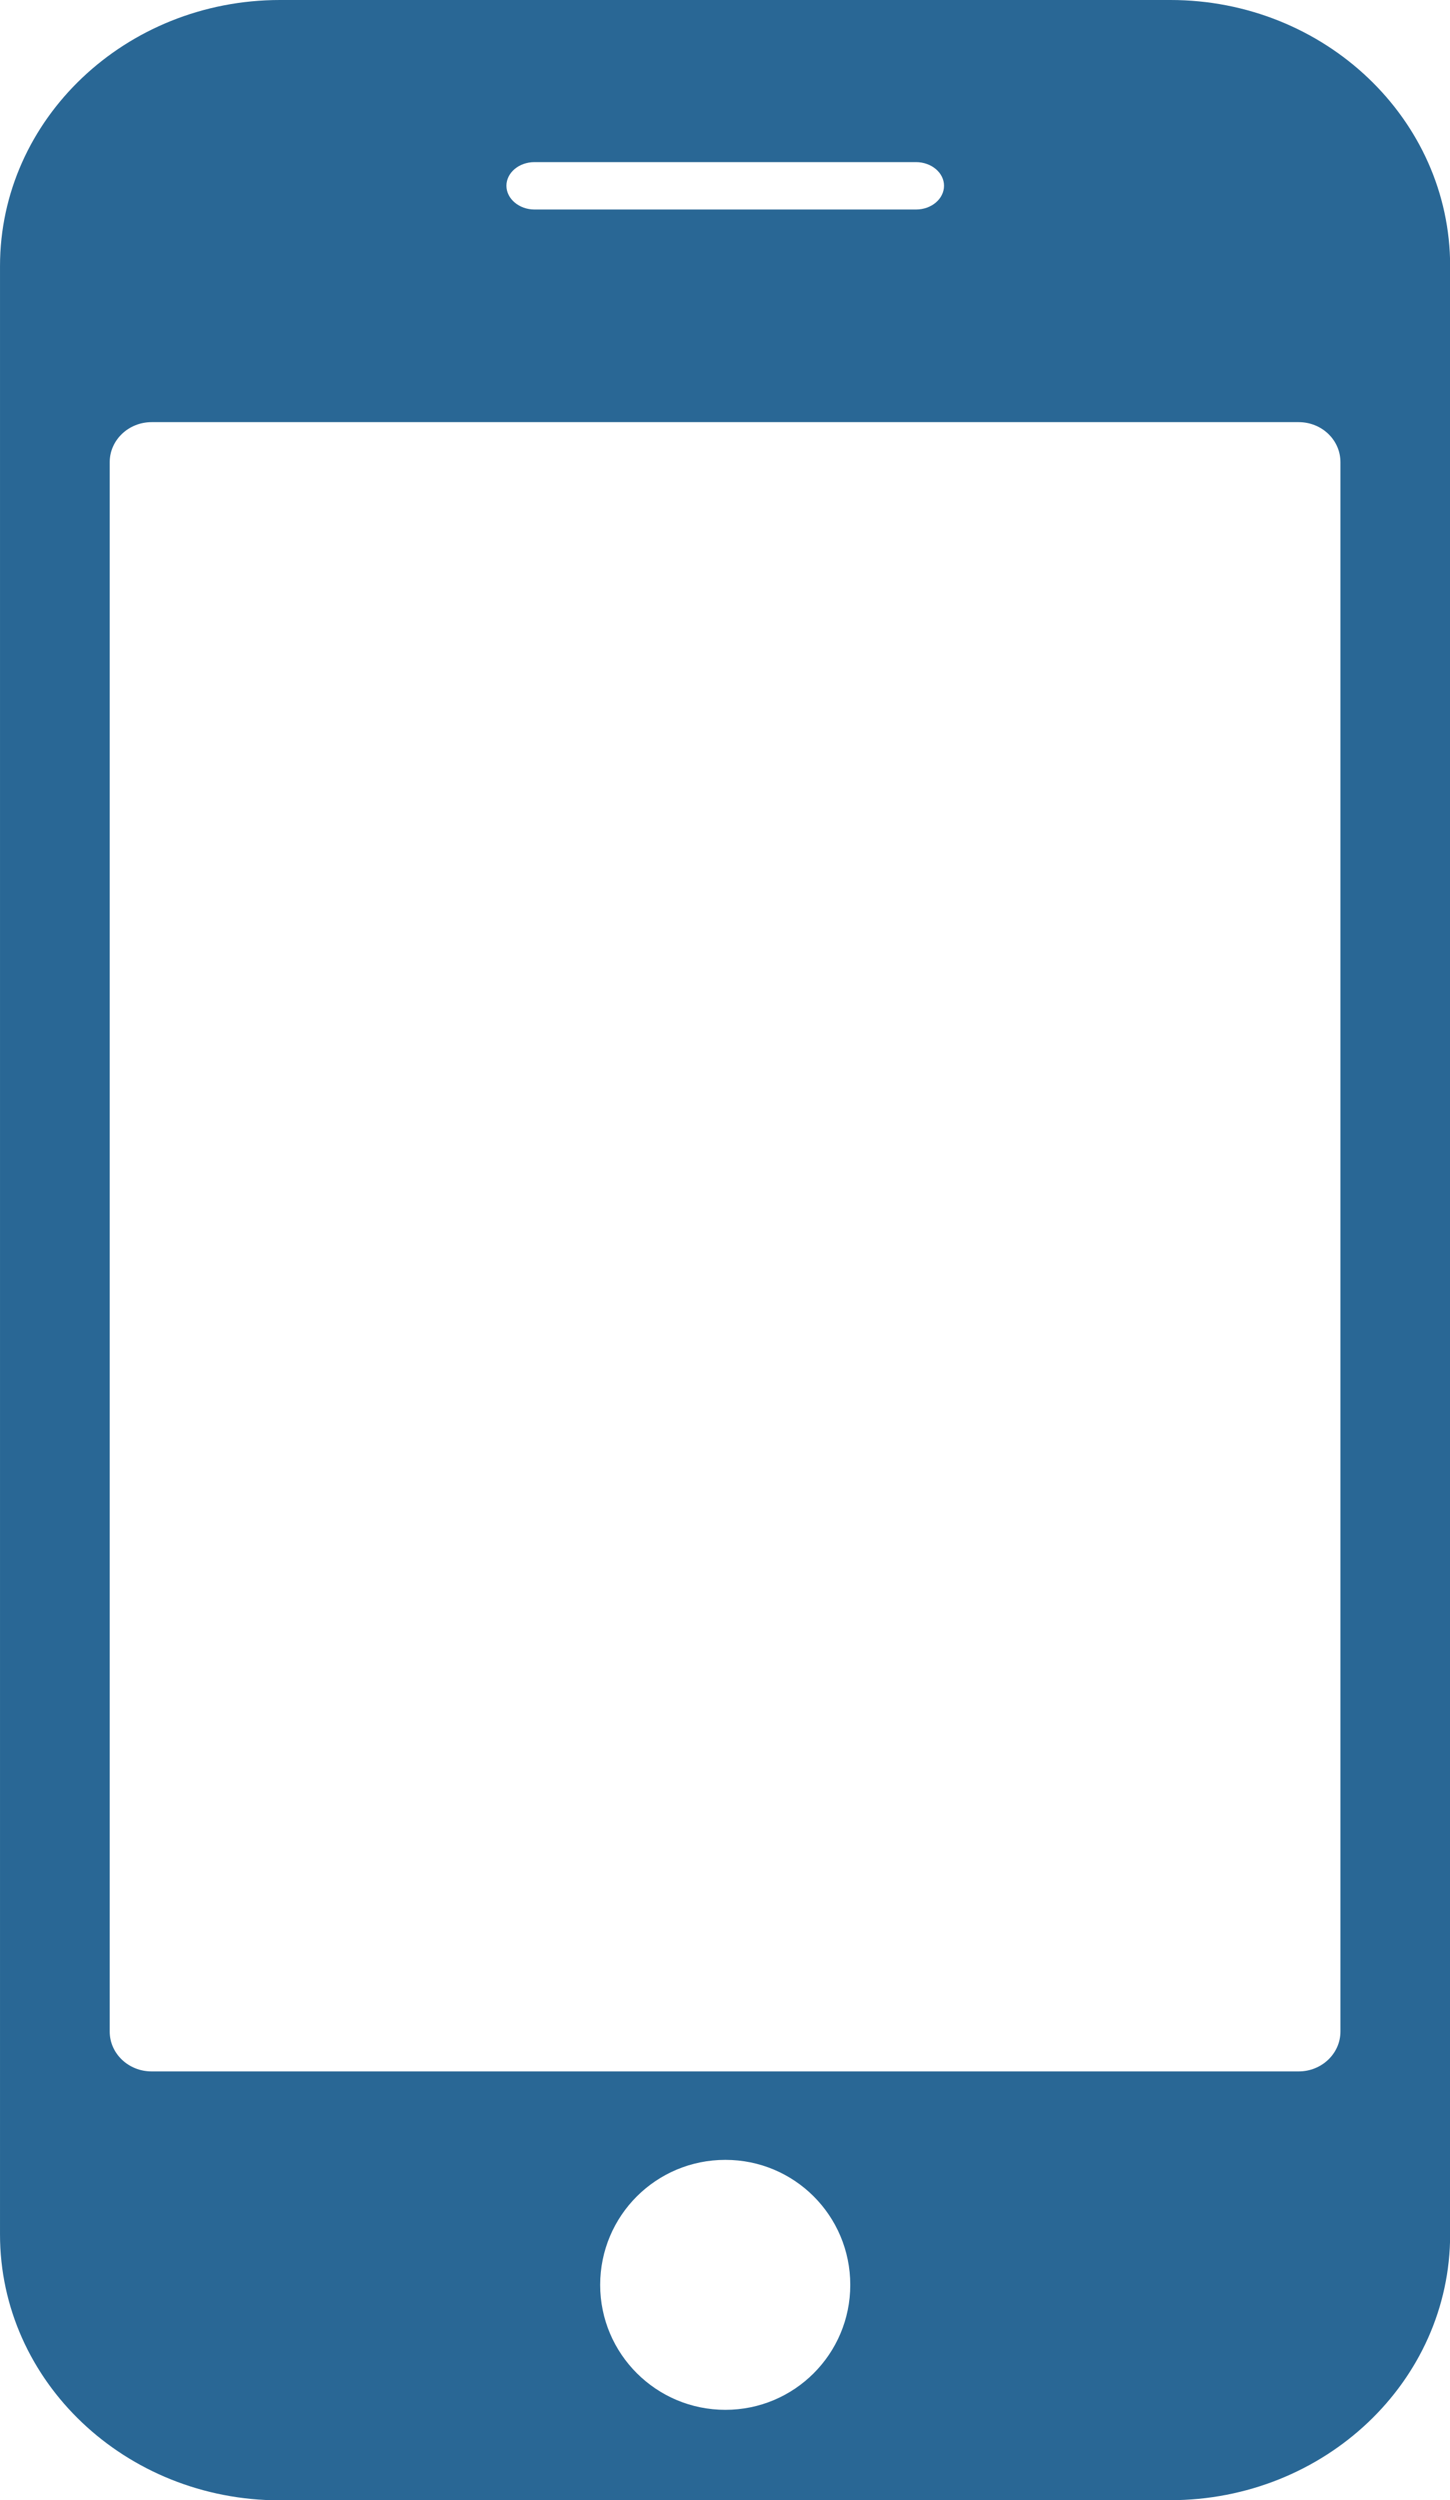 <?xml version="1.0" encoding="UTF-8" standalone="no"?>
<!-- Created with Inkscape (http://www.inkscape.org/) -->

<svg
   width="37.12"
   height="64"
   viewBox="0 0 9.821 16.933"
   version="1.1"
   id="svg108636"
   xmlns="http://www.w3.org/2000/svg"
   xmlns:svg="http://www.w3.org/2000/svg">
  <defs
     id="defs108633" />
  <g
     id="layer1"
     transform="translate(2.394,246.318)">
    <path
       d="M -0.499,-229.385 H 5.531 c 1.047,0 1.897,-0.805 1.897,-1.8 v -13.331 c 0,-0.994 -0.849,-1.802 -1.895,-1.802 h -6.03 c -1.047,0 -1.897,0.807 -1.897,1.802 v 13.331 c 0,0.995 0.849,1.801 1.897,1.801 m 3.016,-0.613 c -0.469,0 -0.848,-0.38 -0.848,-0.846 0,-0.468 0.378,-0.847 0.848,-0.847 0.468,0 0.846,0.378 0.846,0.847 0,0.467 -0.378,0.846 -0.846,0.846 m -1.292,-15.223 h 2.583 c 0.105,0 0.19,0.072 0.19,0.16 0,0.089 -0.085,0.161 -0.19,0.161 H 1.226 c -0.103,0 -0.19,-0.072 -0.19,-0.161 0,-0.088 0.085,-0.16 0.19,-0.16 m -2.877,2.032 c 0,-0.149 0.127,-0.271 0.284,-0.271 h 7.769 c 0.157,0 0.283,0.121 0.283,0.271 v 10.629 c 0,0.149 -0.127,0.27 -0.283,0.27 h -7.769 c -0.157,0 -0.284,-0.121 -0.284,-0.27 v -10.629"
       id="path150946-0"
       style="fill:#296795;fill-opacity:1;stroke-width:0.188" />
  </g>
</svg>
